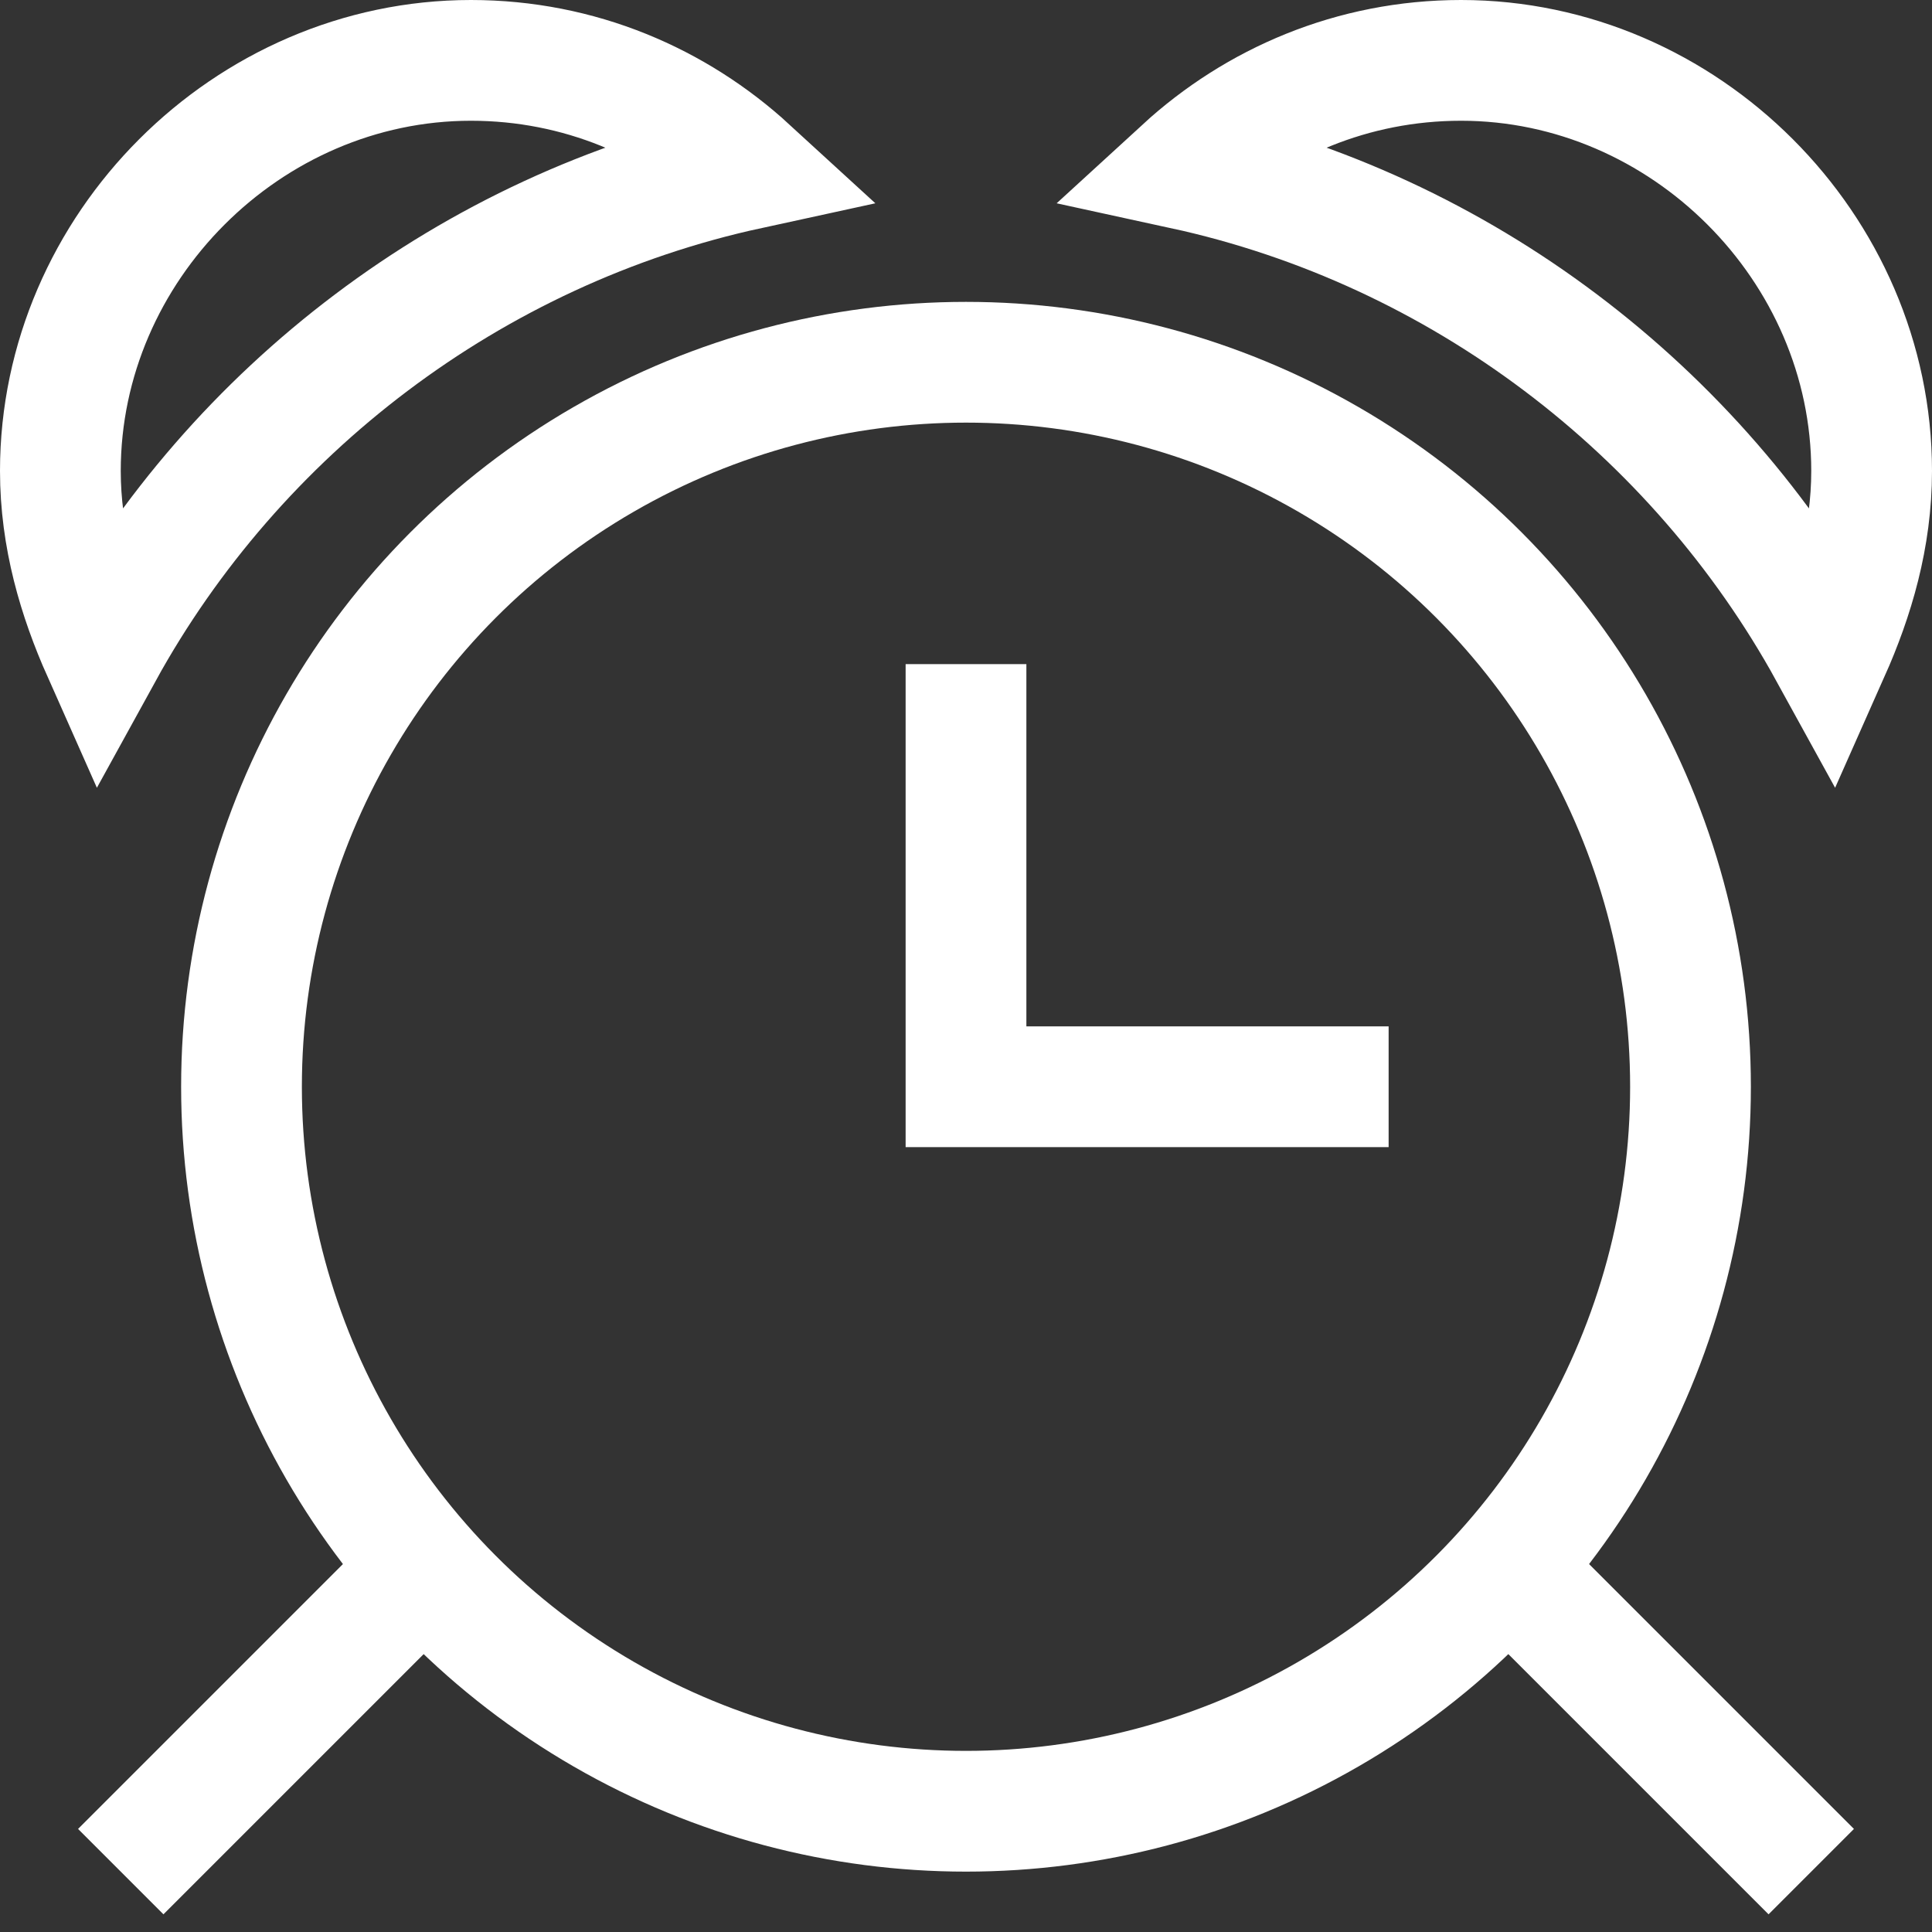 <svg version="1.1" xmlns="http://www.w3.org/2000/svg" xmlns:xlink="http://www.w3.org/1999/xlink" x="0px" y="0px" viewBox="0 0 32 32" xml:space="preserve" width="32" height="32"><rect x="0" y="0" width="32" height="32" fill="#333333" stroke="none"/><g class="nc-icon-wrapper" fill="#ffffff"><polyline data-color="color-2" fill="none" stroke="#ffffff" stroke-width="2" stroke-linecap="square" stroke-miterlimit="10" points=" 16,12 16,18 22,18 " stroke-linejoin="miter"></polyline> <line data-cap="butt" fill="none" stroke="#ffffff" stroke-width="2" stroke-miterlimit="10" x1="2" y1="31" x2="7" y2="26" stroke-linejoin="miter" stroke-linecap="butt"></line> <line data-cap="butt" fill="none" stroke="#ffffff" stroke-width="2" stroke-miterlimit="10" x1="30" y1="31" x2="25" y2="26" stroke-linejoin="miter" stroke-linecap="butt"></line> <circle fill="none" stroke="#ffffff" stroke-width="2" stroke-linecap="square" stroke-miterlimit="10" cx="16" cy="18" r="12" stroke-linejoin="miter"></circle> <path data-color="color-2" fill="none" stroke="#ffffff" stroke-width="2" stroke-linecap="square" stroke-miterlimit="10" d="M12.4,2.8 C11.2,1.7,9.6,1,7.8,1C4.1,1,1,4.1,1,7.8c0,1.1,0.3,2.1,0.7,3C3.9,6.8,7.8,3.8,12.4,2.8z" stroke-linejoin="miter"></path> <path data-color="color-2" fill="none" stroke="#ffffff" stroke-width="2" stroke-linecap="square" stroke-miterlimit="10" d="M19.6,2.8 C20.8,1.7,22.4,1,24.2,1C27.9,1,31,4.1,31,7.8c0,1.1-0.3,2.1-0.7,3C28.1,6.8,24.2,3.8,19.6,2.8z" stroke-linejoin="miter"></path></g></svg>
